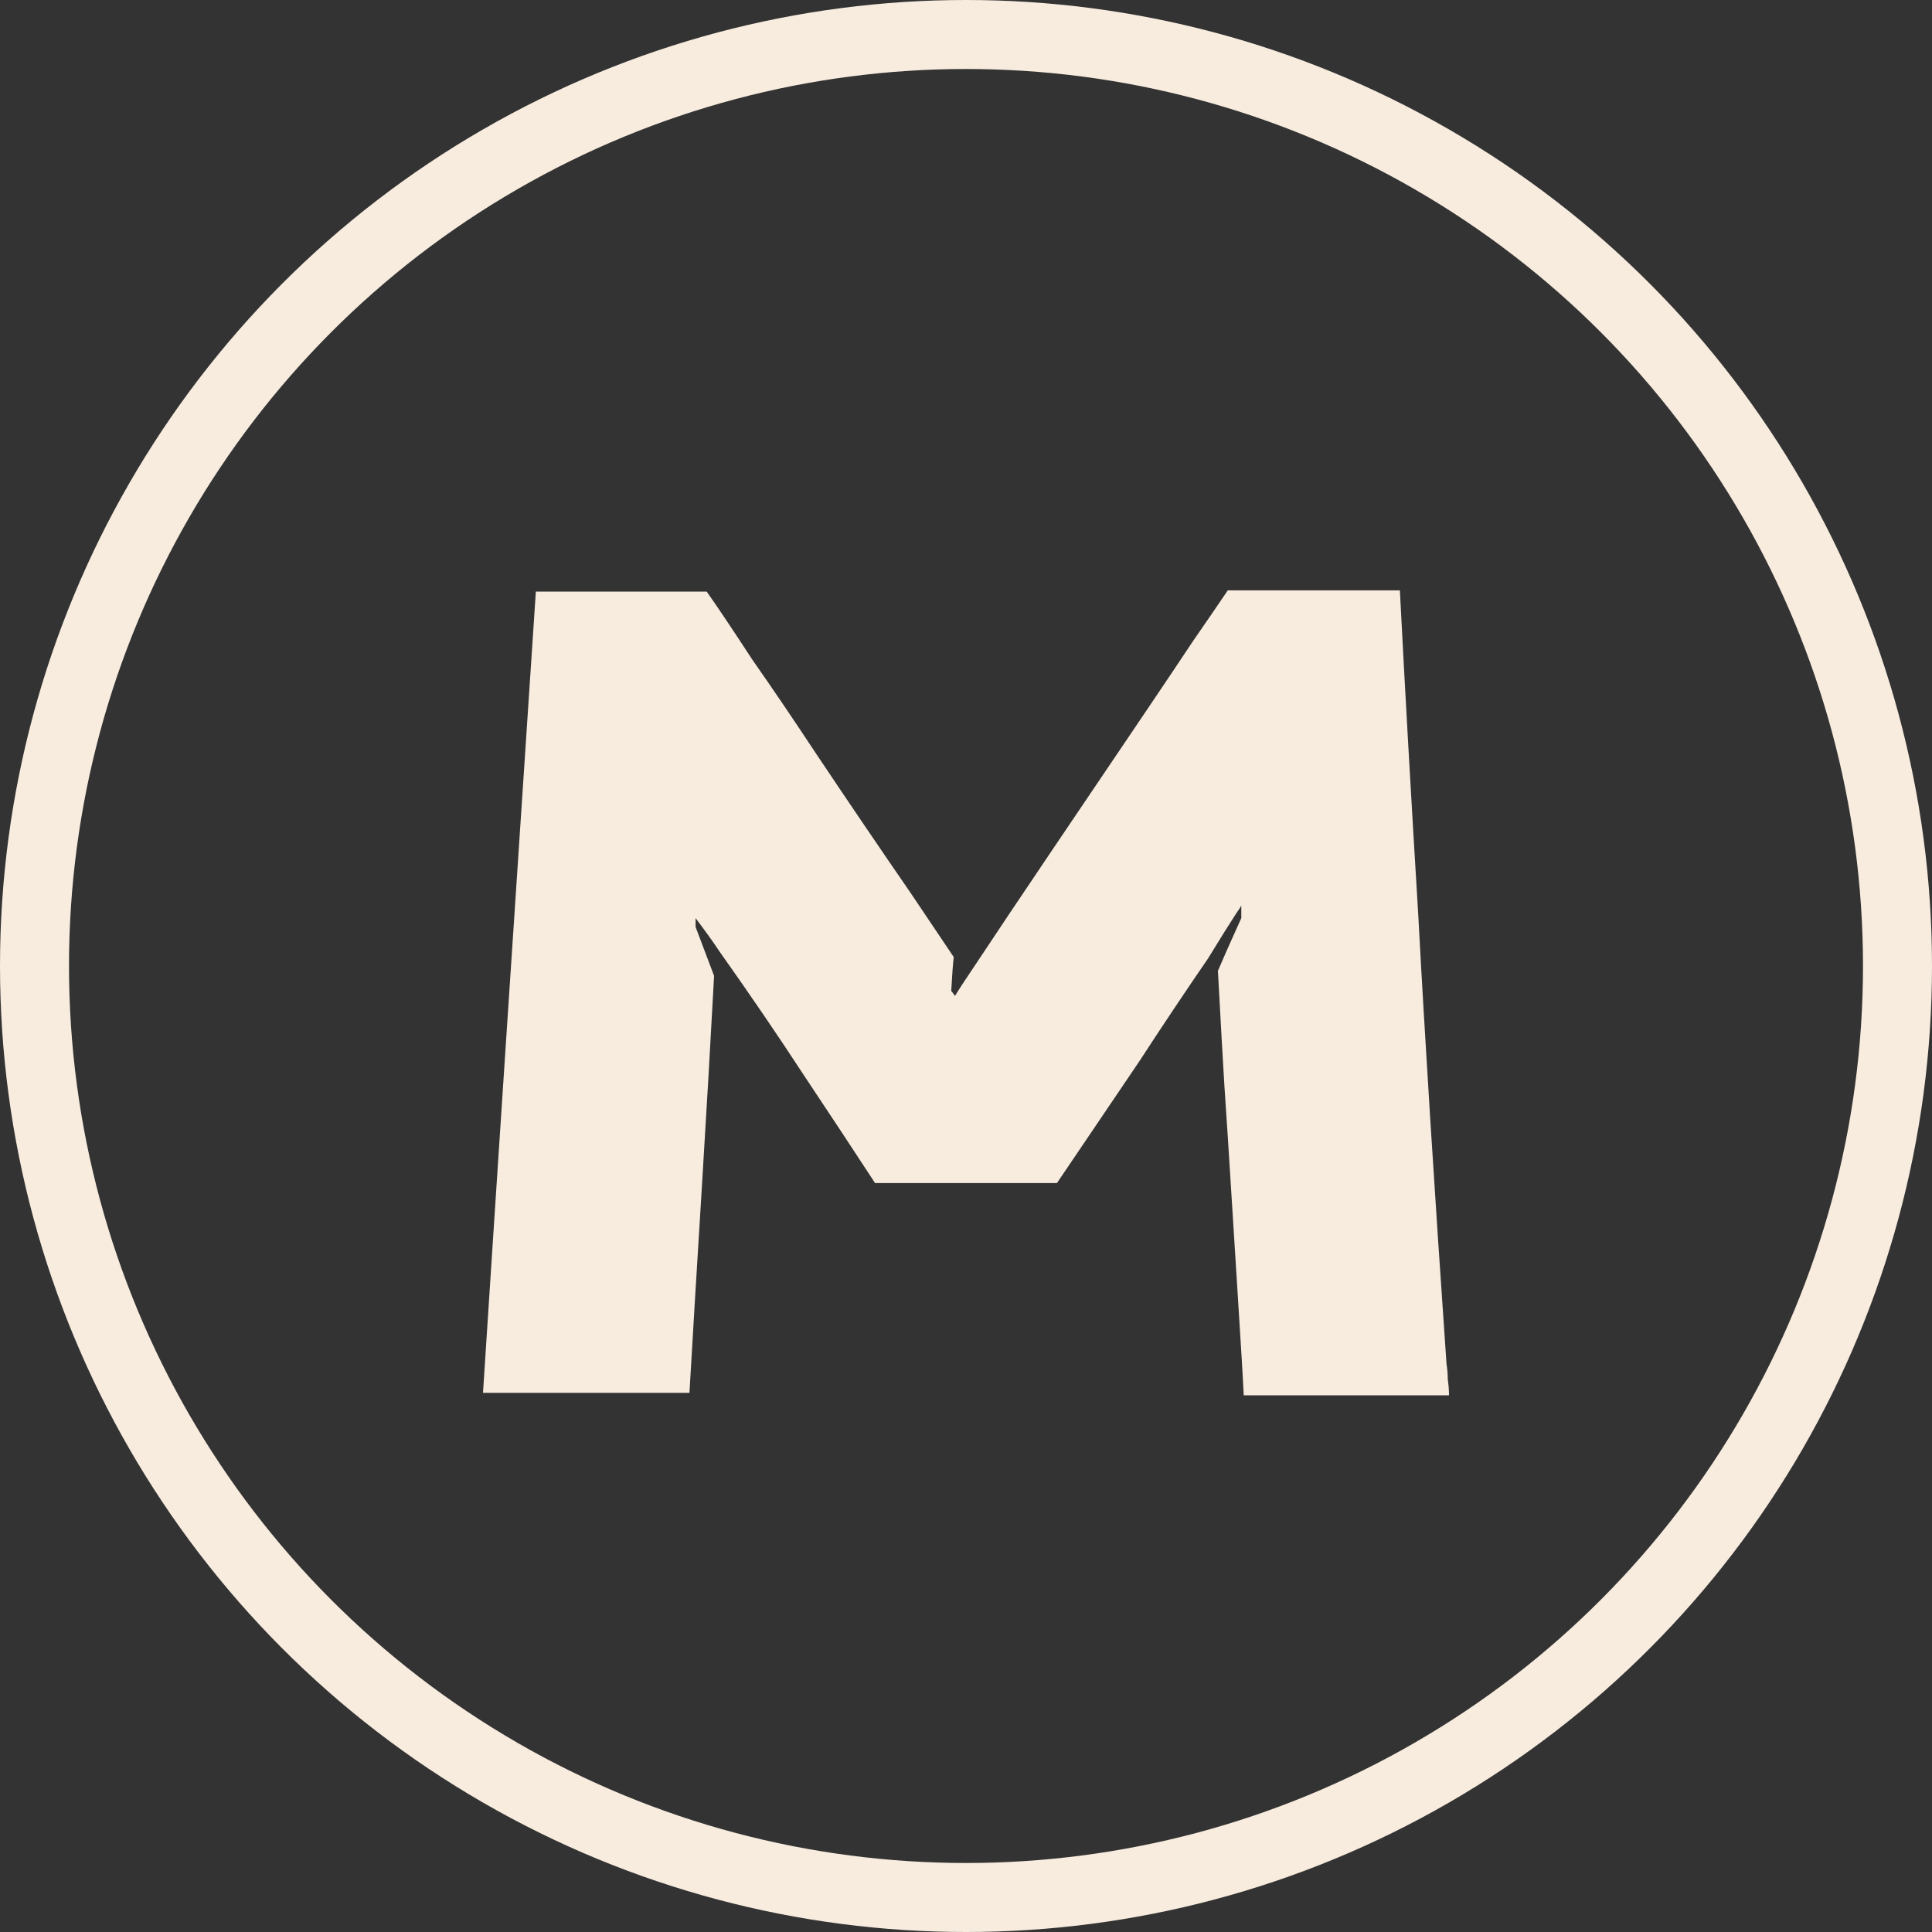 <?xml version="1.0" encoding="UTF-8"?> <svg xmlns="http://www.w3.org/2000/svg" width="28" height="28" viewBox="0 0 28 28" fill="none"><rect x="0" y="0" width="28" height="28" fill="#333333" stroke="none"/> <circle cx="14" cy="14" r="13.5" stroke="#F8ECDF"></circle> <path d="M21 20.222C20.335 20.222 19.343 20.222 18.025 20.222C18.014 19.98 17.984 19.482 17.936 18.73C17.889 17.99 17.841 17.237 17.794 16.473C17.758 15.963 17.729 15.49 17.705 15.053C17.681 14.617 17.663 14.289 17.651 14.07C17.723 13.901 17.835 13.646 17.99 13.306C17.99 13.27 17.99 13.209 17.99 13.124C17.978 13.148 17.954 13.185 17.919 13.233C17.824 13.379 17.687 13.597 17.509 13.889C17.176 14.374 16.844 14.871 16.512 15.381C16.167 15.891 15.769 16.479 15.318 17.146C14.736 17.146 13.857 17.146 12.682 17.146C12.373 16.673 12.029 16.151 11.649 15.581C11.269 14.999 10.859 14.398 10.42 13.779C10.349 13.67 10.236 13.512 10.081 13.306C10.081 13.342 10.081 13.385 10.081 13.434C10.141 13.591 10.23 13.828 10.349 14.143C10.301 15.041 10.242 16.067 10.171 17.219C10.099 18.372 10.04 19.361 9.992 20.186C9.327 20.186 8.33 20.186 7 20.186C7.166 17.614 7.422 13.743 7.766 8.574C8.312 8.574 9.137 8.574 10.242 8.574C10.396 8.792 10.616 9.12 10.901 9.557C11.198 9.981 11.506 10.436 11.827 10.922C12.314 11.65 12.771 12.323 13.198 12.942C13.614 13.561 13.822 13.87 13.822 13.87C13.81 13.979 13.798 14.143 13.786 14.362C13.798 14.374 13.816 14.398 13.84 14.434C13.899 14.337 13.994 14.192 14.125 13.998C14.398 13.585 14.772 13.027 15.247 12.323C15.722 11.62 16.185 10.934 16.636 10.267C16.874 9.915 17.093 9.587 17.295 9.284C17.497 8.992 17.663 8.75 17.794 8.556C18.352 8.556 19.183 8.556 20.288 8.556C20.359 9.939 20.448 11.51 20.555 13.27C20.65 15.041 20.786 17.207 20.964 19.767C20.976 19.84 20.982 19.913 20.982 19.986C20.994 20.071 21 20.149 21 20.222Z" fill="#F8ECDF"></path> </svg> 